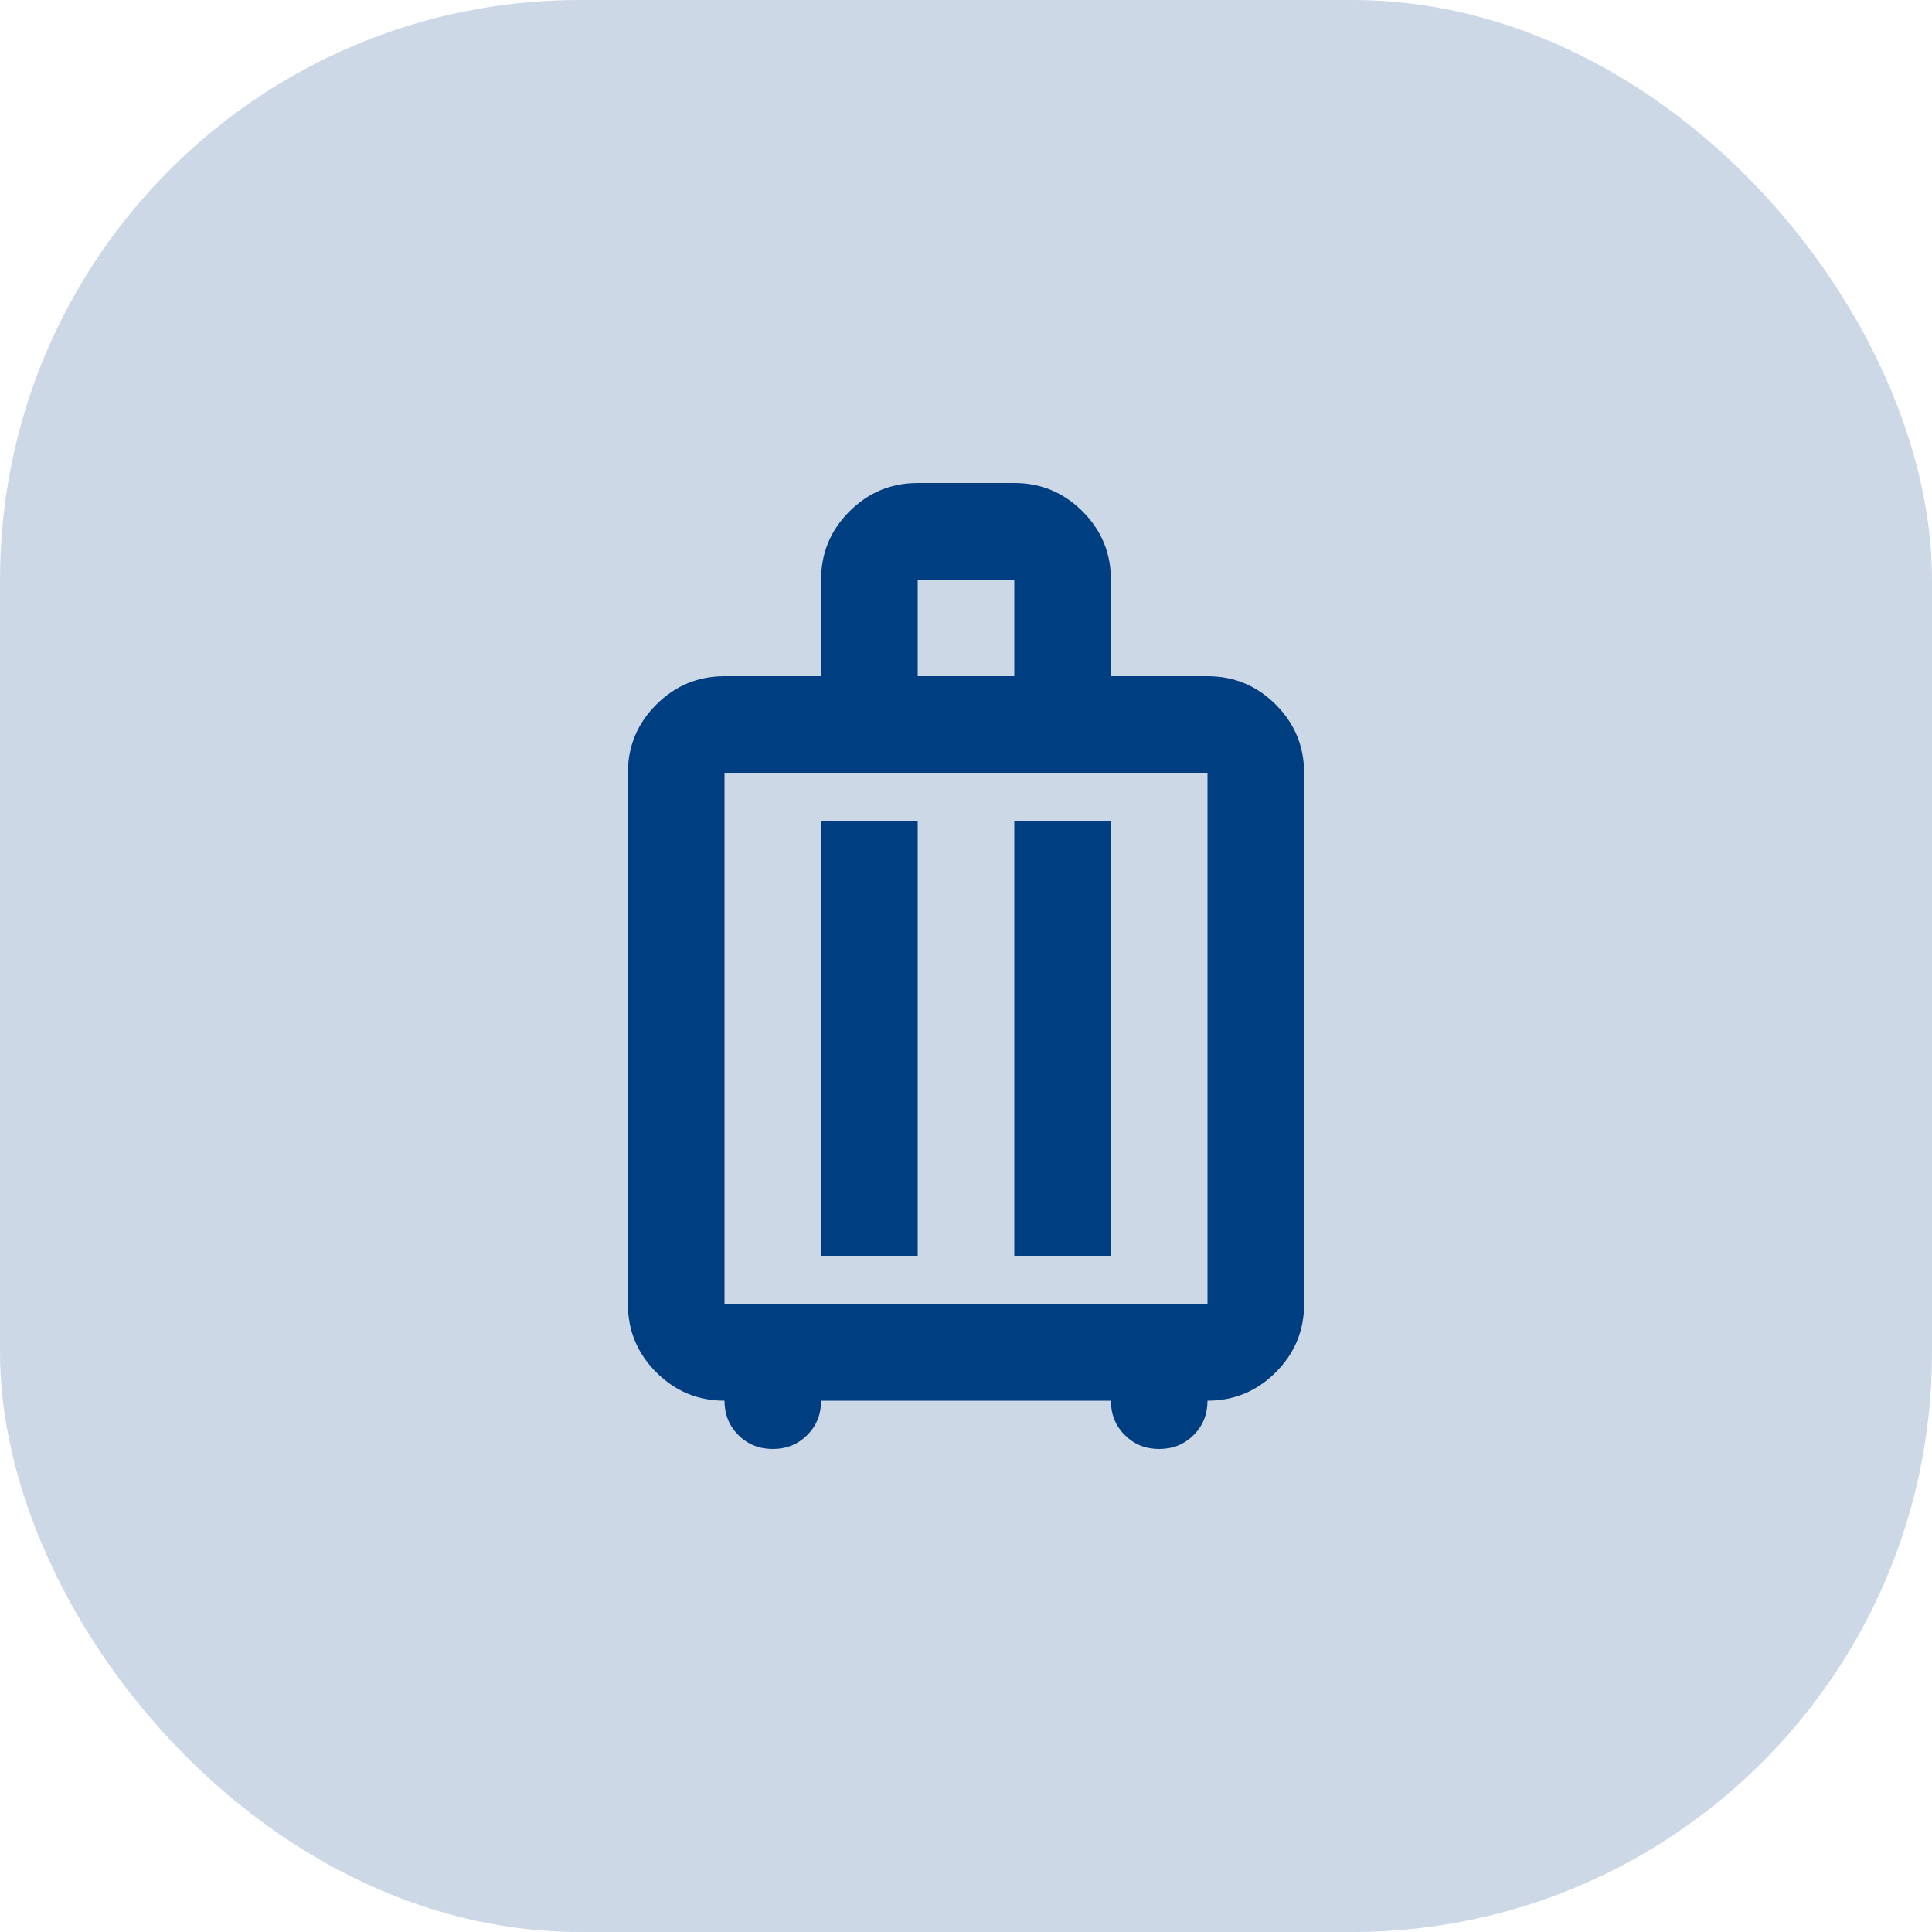 <svg width="40" height="40" viewBox="0 0 40 40" fill="none" xmlns="http://www.w3.org/2000/svg">
<rect width="40" height="40" rx="12" fill="#003E82" fill-opacity="0.2"/>
<mask id="mask0_3614_2145" style="mask-type:alpha" maskUnits="userSpaceOnUse" x="8" y="8" width="24" height="24">
<rect x="8" y="8" width="24" height="24" fill="#D9D9D9"/>
</mask>
<g mask="url(#mask0_3614_2145)">
<path d="M15 29C14.45 29 13.979 28.804 13.588 28.413C13.196 28.021 13 27.55 13 27V16C13 15.45 13.196 14.979 13.588 14.588C13.979 14.196 14.45 14 15 14H17V12C17 11.45 17.196 10.979 17.587 10.588C17.979 10.196 18.45 10 19 10H21C21.55 10 22.021 10.196 22.413 10.588C22.804 10.979 23 11.45 23 12V14H25C25.55 14 26.021 14.196 26.413 14.588C26.804 14.979 27 15.45 27 16V27C27 27.55 26.804 28.021 26.413 28.413C26.021 28.804 25.55 29 25 29C25 29.283 24.904 29.521 24.712 29.712C24.521 29.904 24.283 30 24 30C23.717 30 23.479 29.904 23.288 29.712C23.096 29.521 23 29.283 23 29H17C17 29.283 16.904 29.521 16.712 29.712C16.521 29.904 16.283 30 16 30C15.717 30 15.479 29.904 15.287 29.712C15.096 29.521 15 29.283 15 29ZM15 27H25V16H15V27ZM17 26H19V17H17V26ZM21 26H23V17H21V26ZM19 14H21V12H19V14Z" fill="#003E82"/>
</g>
</svg>
